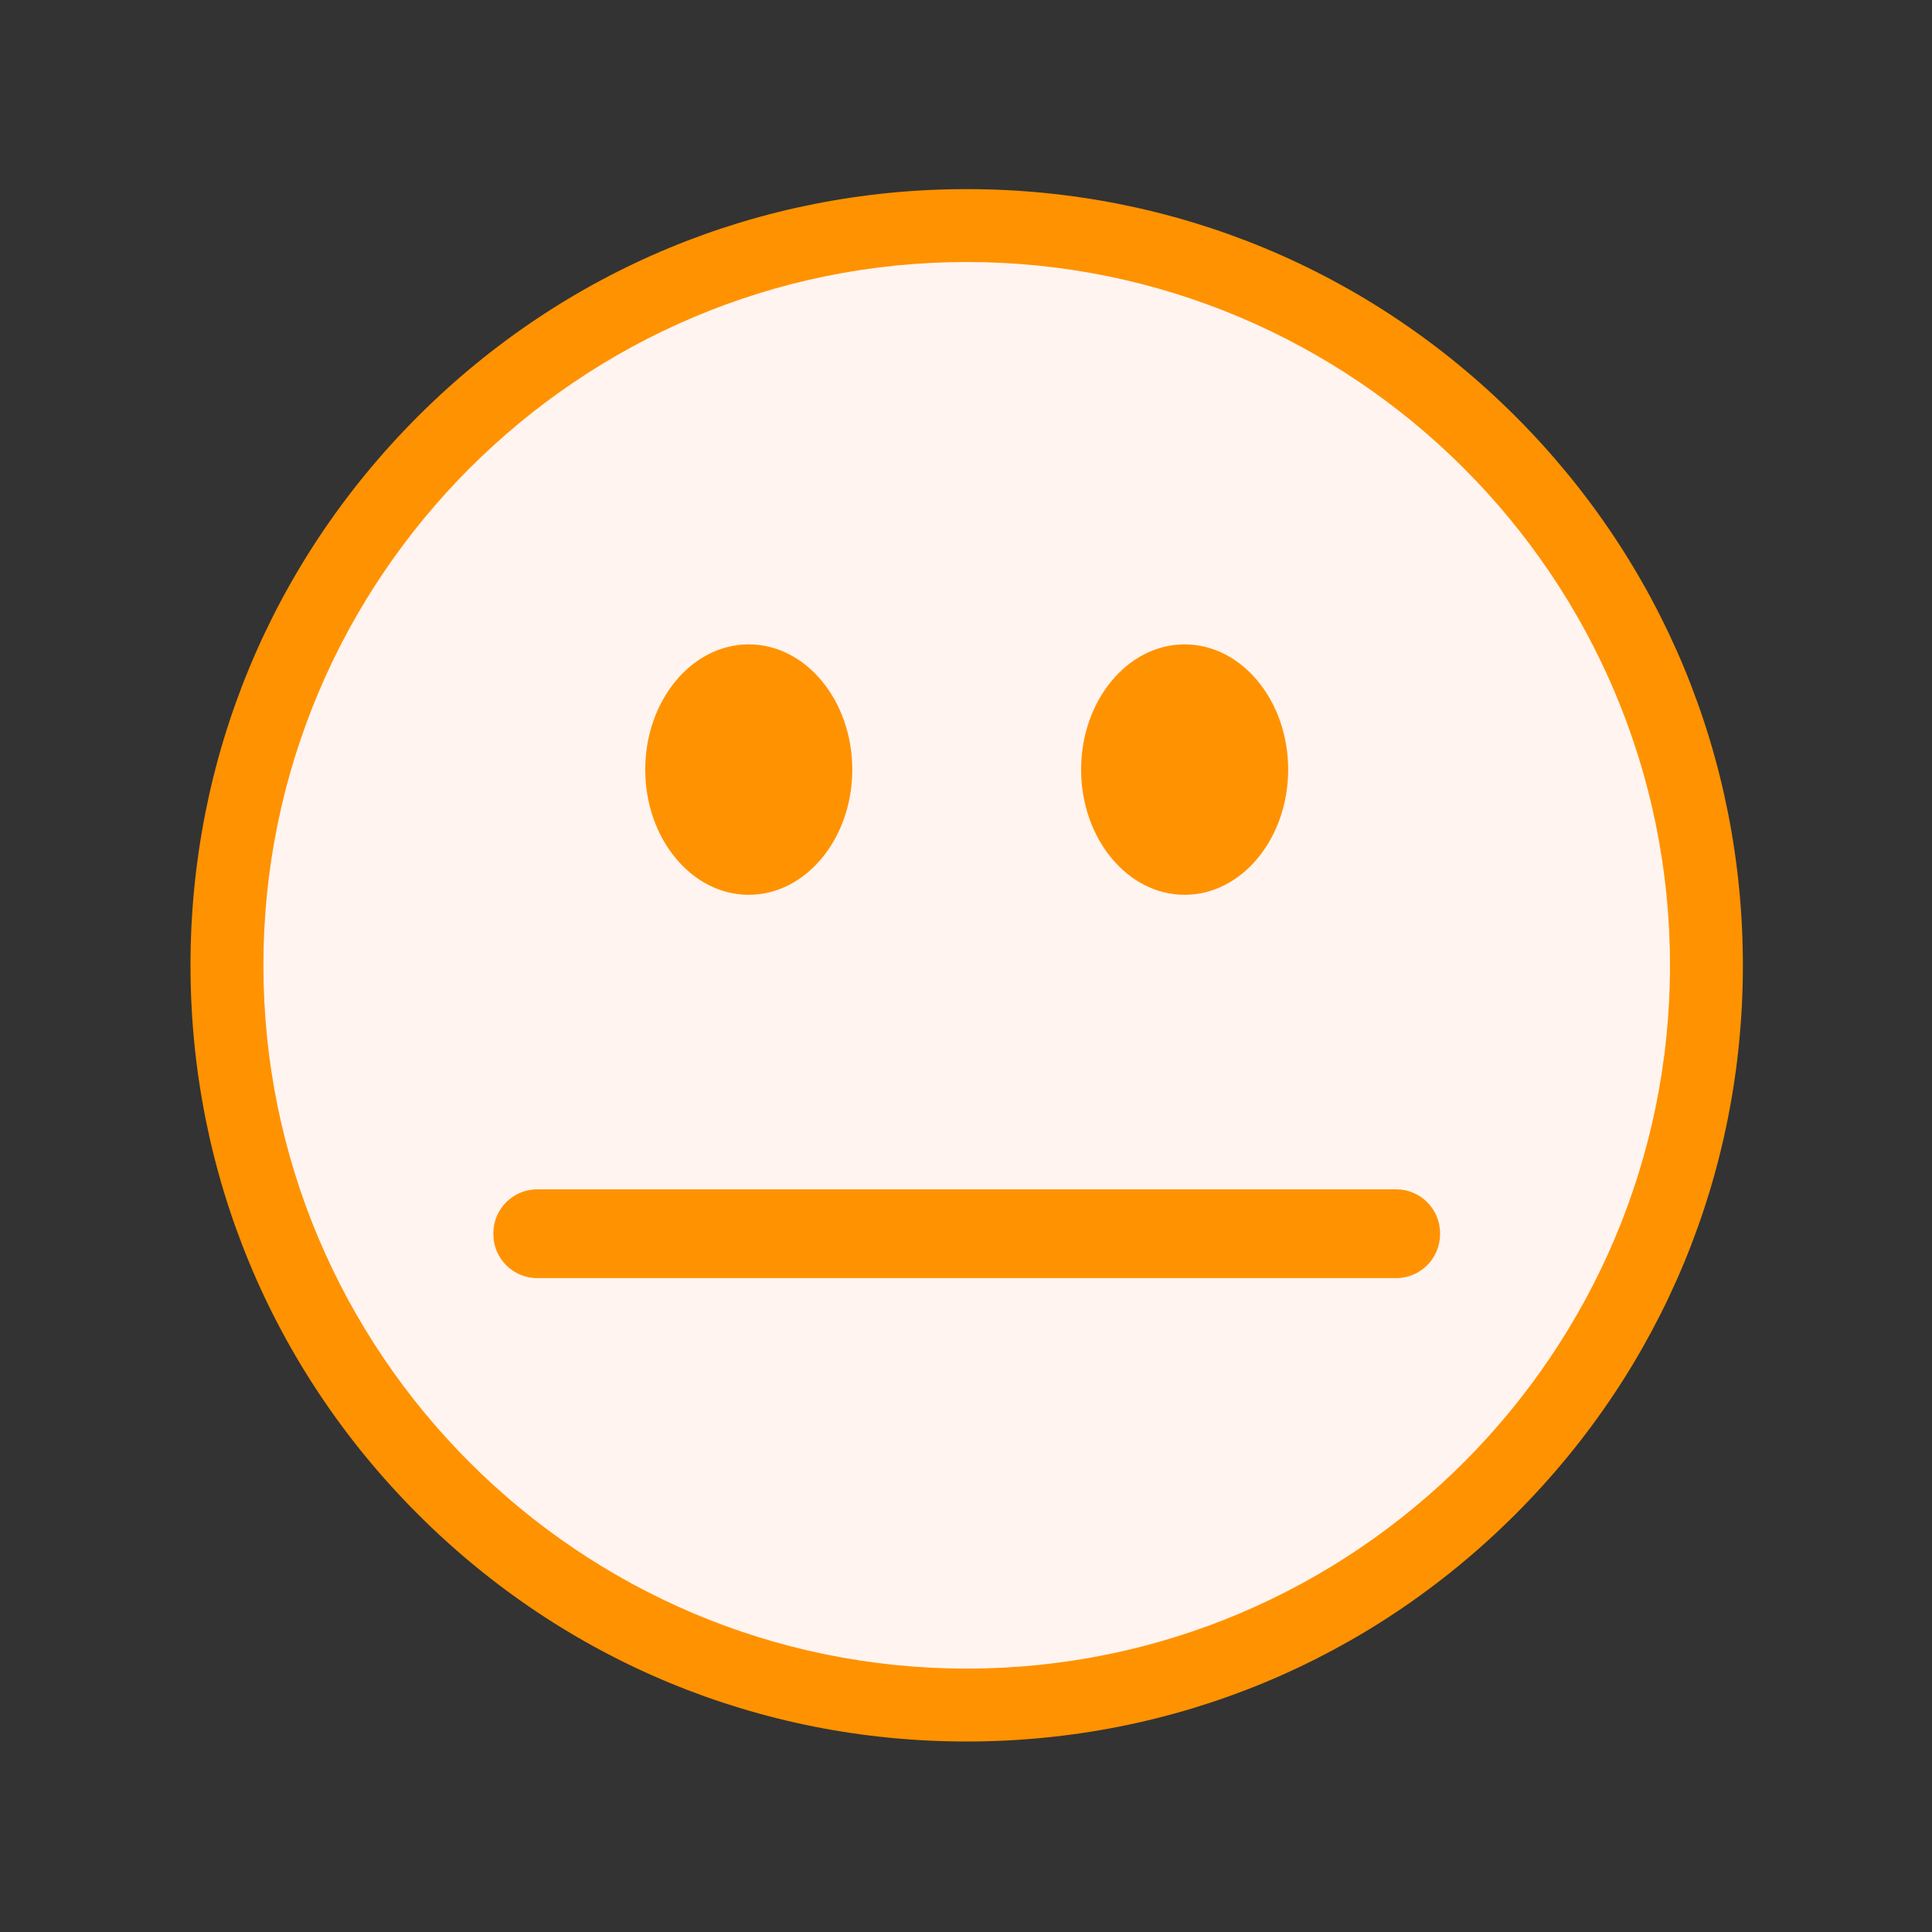 <?xml version="1.0" encoding="UTF-8" standalone="no"?><!DOCTYPE svg PUBLIC "-//W3C//DTD SVG 1.1//EN" "http://www.w3.org/Graphics/SVG/1.1/DTD/svg11.dtd"><svg width="100%" height="100%" viewBox="0 0 80 80" version="1.1" xmlns="http://www.w3.org/2000/svg" xmlns:xlink="http://www.w3.org/1999/xlink" xml:space="preserve" xmlns:serif="http://www.serif.com/" style="fill-rule:evenodd;clip-rule:evenodd;stroke-linejoin:round;stroke-miterlimit:2;"><rect x="0" y="0" width="80" height="80" fill="#333333" stroke="none"/><ellipse cx="40" cy="40.081" rx="30.736" ry="30.595" style="fill:#fff4f0;"/><g><path d="M40.029,10.849c-16.058,0 -29.122,13.064 -29.122,29.122c-0,16.058 13.064,29.122 29.122,29.122c16.058,0 29.122,-13.064 29.122,-29.122c-0,-16.058 -13.064,-29.122 -29.122,-29.122Zm-0,61.263c-8.586,-0 -16.656,-3.343 -22.727,-9.414c-6.07,-6.071 -9.414,-14.142 -9.414,-22.727c0,-8.585 3.344,-16.656 9.414,-22.727c6.071,-6.07 14.141,-9.413 22.727,-9.413c8.585,-0 16.656,3.343 22.727,9.413c6.07,6.071 9.413,14.142 9.413,22.727c0,8.585 -3.343,16.656 -9.413,22.727c-6.071,6.071 -14.142,9.414 -22.727,9.414Z" style="fill:#ff9200;fill-rule:nonzero;"/><path d="M22.245,52.924c-1.001,-0 -1.816,-0.815 -1.816,-1.816l0,-0.044c0,-1.002 0.815,-1.816 1.816,-1.816l35.568,-0c1.001,-0 1.816,0.814 1.816,1.816l-0,0.044c-0,1.001 -0.815,1.816 -1.816,1.816l-35.568,-0Z" style="fill:#ff9200;fill-rule:nonzero;"/><path d="M49.053,37.052c-2.363,0 -4.286,-2.326 -4.286,-5.185c-0,-2.859 1.923,-5.185 4.286,-5.185c2.363,-0 4.287,2.326 4.287,5.185c0,2.859 -1.924,5.185 -4.287,5.185Z" style="fill:#ff9200;fill-rule:nonzero;"/><path d="M31.005,37.052c-2.365,0 -4.287,-2.326 -4.287,-5.185c-0,-2.859 1.922,-5.185 4.287,-5.185c2.363,-0 4.286,2.326 4.286,5.185c-0,2.859 -1.923,5.185 -4.286,5.185Z" style="fill:#ff9200;fill-rule:nonzero;"/></g></svg>